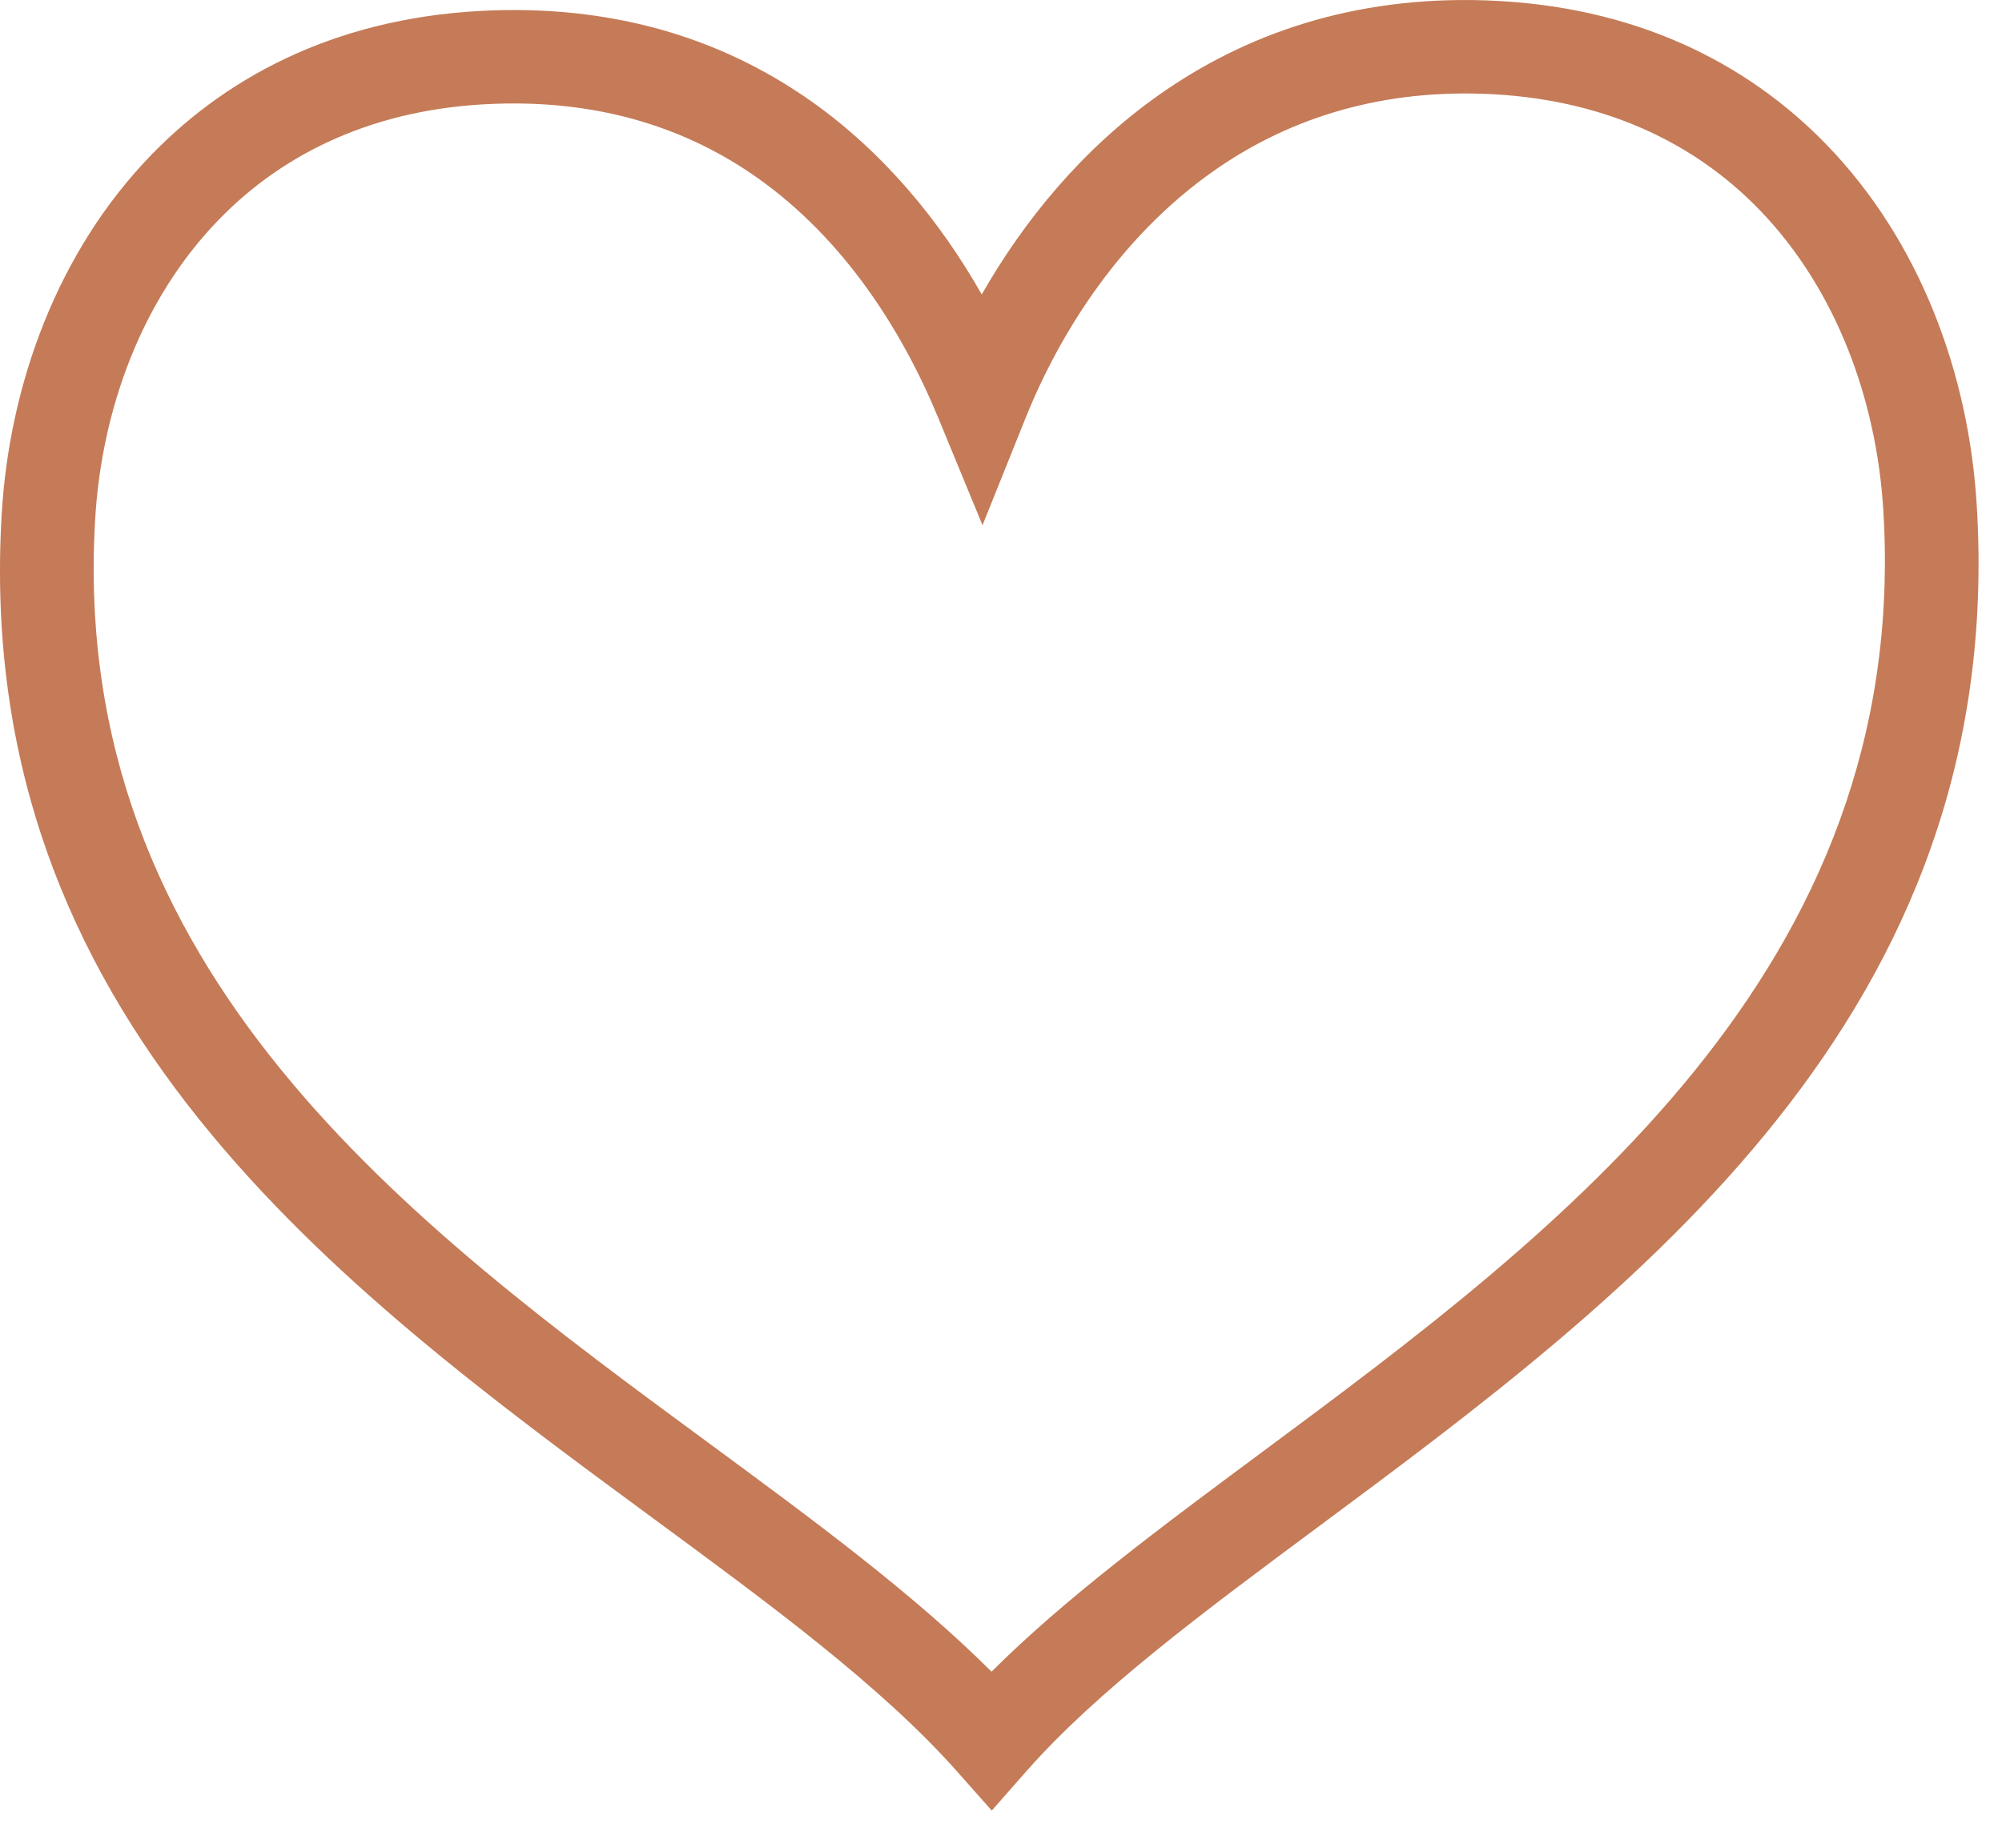 <svg xmlns="http://www.w3.org/2000/svg" xmlns:xlink="http://www.w3.org/1999/xlink" xmlns:serif="http://www.serif.com/" width="100%" height="100%" viewBox="0 0 26 24" xml:space="preserve" style="fill-rule:evenodd;clip-rule:evenodd;stroke-linejoin:round;stroke-miterlimit:2;">
  <path d="M12.75,3.824c0.55,-0.962 1.31,-1.892 2.304,-2.593c1.116,-0.787 2.52,-1.285 4.244,-1.226c1.911,0.066 3.38,0.795 4.428,1.879c1.207,1.248 1.842,2.964 1.946,4.677c0.403,6.624 -4.476,10.245 -8.55,13.269c-1.492,1.107 -2.87,2.13 -3.788,3.171l-0.454,0.516l-0.456,-0.514c-0.98,-1.103 -2.419,-2.162 -3.953,-3.29c-4.084,-3.006 -8.827,-6.496 -8.45,-13.02c0.099,-1.713 0.734,-3.43 1.94,-4.677c1.05,-1.086 2.522,-1.815 4.434,-1.881c1.696,-0.058 3.057,0.417 4.136,1.177c0.955,0.674 1.681,1.568 2.219,2.512Zm3.004,-1.598c-1.179,0.831 -1.974,2.056 -2.438,3.211l-0.556,1.385l-0.569,-1.38c-0.475,-1.155 -1.233,-2.341 -2.359,-3.135c-0.88,-0.621 -1.997,-1.008 -3.398,-0.959c-1.563,0.053 -2.755,0.639 -3.597,1.51c-0.996,1.029 -1.52,2.462 -1.602,3.901c-0.34,5.87 4.116,9.15 7.954,11.973c1.376,1.013 2.676,1.97 3.688,2.981c0.952,-0.951 2.194,-1.873 3.522,-2.858c3.833,-2.845 8.422,-6.252 8.06,-12.223c-0.088,-1.442 -0.613,-2.877 -1.609,-3.907c-0.84,-0.869 -2.03,-1.453 -3.591,-1.507c-1.428,-0.049 -2.588,0.361 -3.505,1.008Z" style="fill:#c57b57;fill-rule:nonzero;"></path>
</svg>